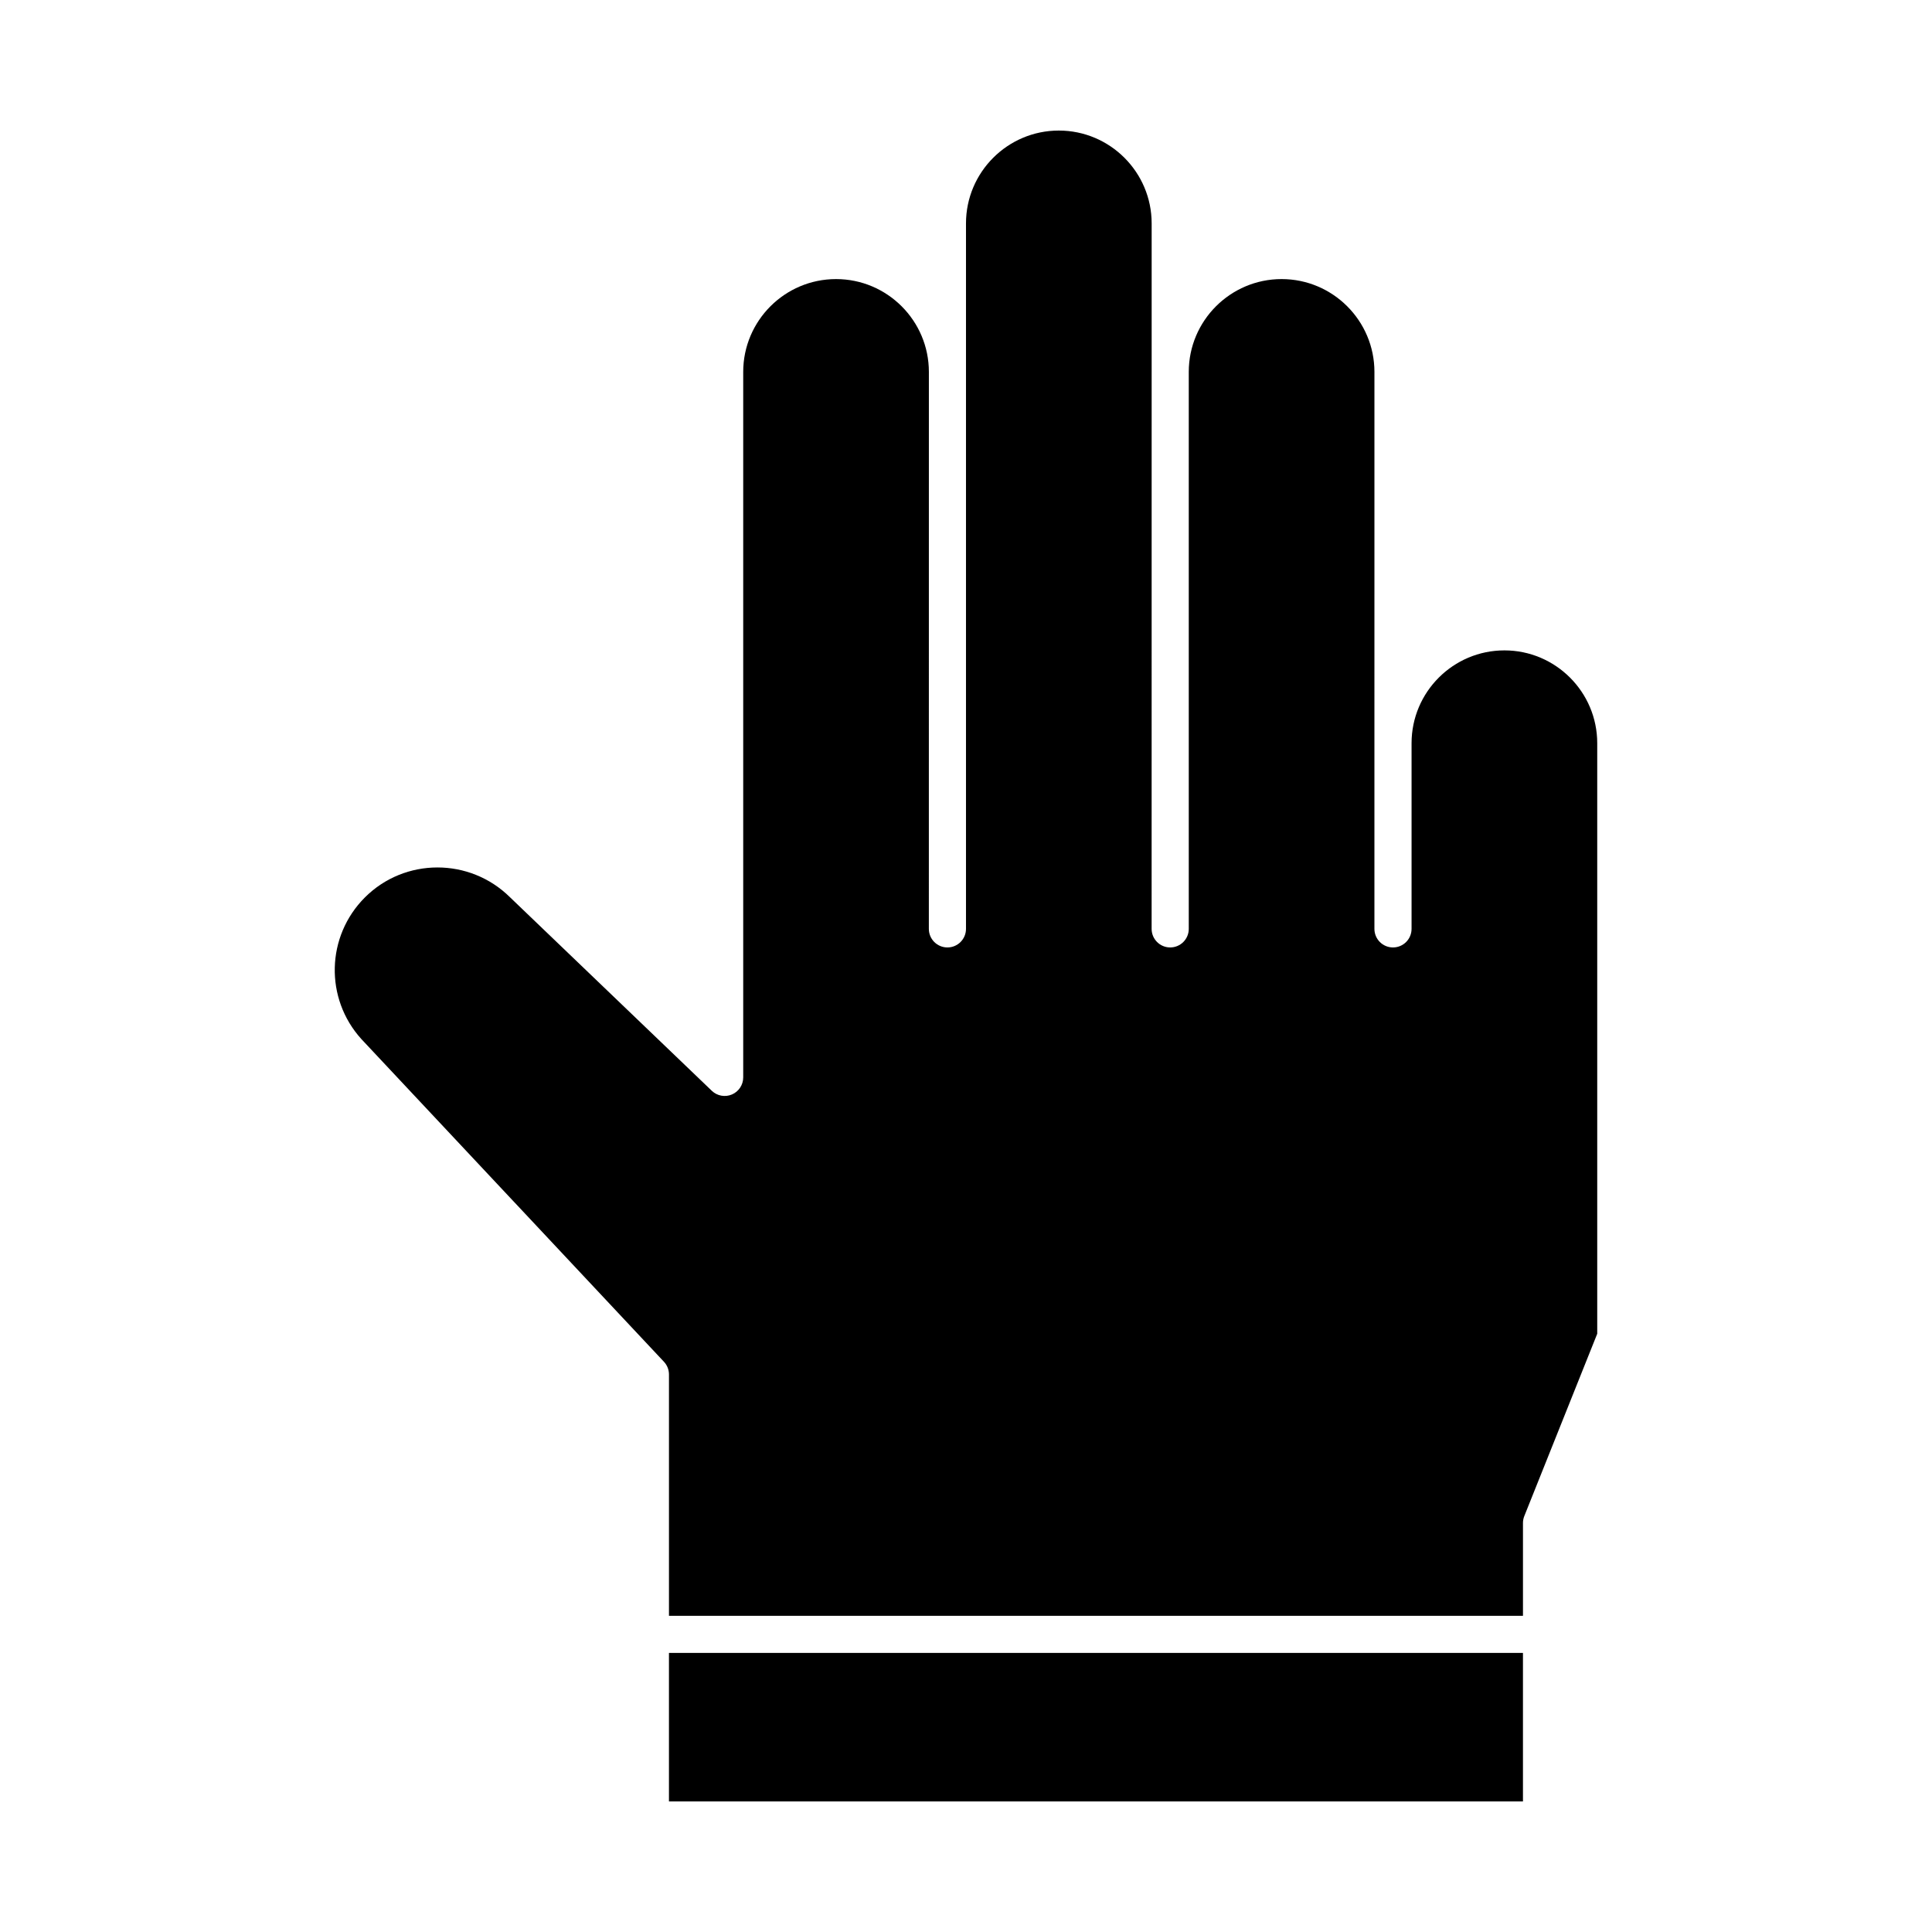 <?xml version="1.0" encoding="UTF-8"?>
<!-- Uploaded to: ICON Repo, www.iconrepo.com, Generator: ICON Repo Mixer Tools -->
<svg fill="#000000" width="800px" height="800px" version="1.1" viewBox="144 144 512 512" xmlns="http://www.w3.org/2000/svg">
 <g>
  <path d="m321.28 582.04h226.32v39.359h-226.32z"/>
  <path d="m542.68 316.36c-13.566 0-24.602 11.035-24.602 24.602v49.199c0 2.719-2.203 4.922-4.922 4.922s-4.922-2.203-4.922-4.922v-49.199l0.004-98.402c0-13.566-11.035-24.602-24.602-24.602s-24.602 11.035-24.602 24.602v147.6c0 2.719-2.203 4.922-4.922 4.922s-4.922-2.203-4.922-4.922l0.008-147.6v-39.359c0-13.566-11.035-24.602-24.602-24.602-13.566 0-24.602 11.035-24.602 24.602v186.96c0 2.719-2.203 4.922-4.922 4.922s-4.922-2.203-4.922-4.922l0.008-147.6c0-13.566-11.035-24.602-24.602-24.602s-24.602 11.035-24.602 24.602v186.96c0 1.973-1.176 3.754-2.988 4.527s-3.914 0.391-5.336-0.977l-53.461-51.27c-10.676-10.578-27.91-10.539-38.477 0.031-10.281 10.281-10.684 26.773-0.918 37.547l80.172 85.5c0.855 0.914 1.332 2.113 1.332 3.367v63.961h226.32v-24.602c0-0.625 0.117-1.246 0.352-1.828l19.328-48.32v-156.5c0-13.562-11.035-24.598-24.602-24.598z"/>
 </g>
</svg>